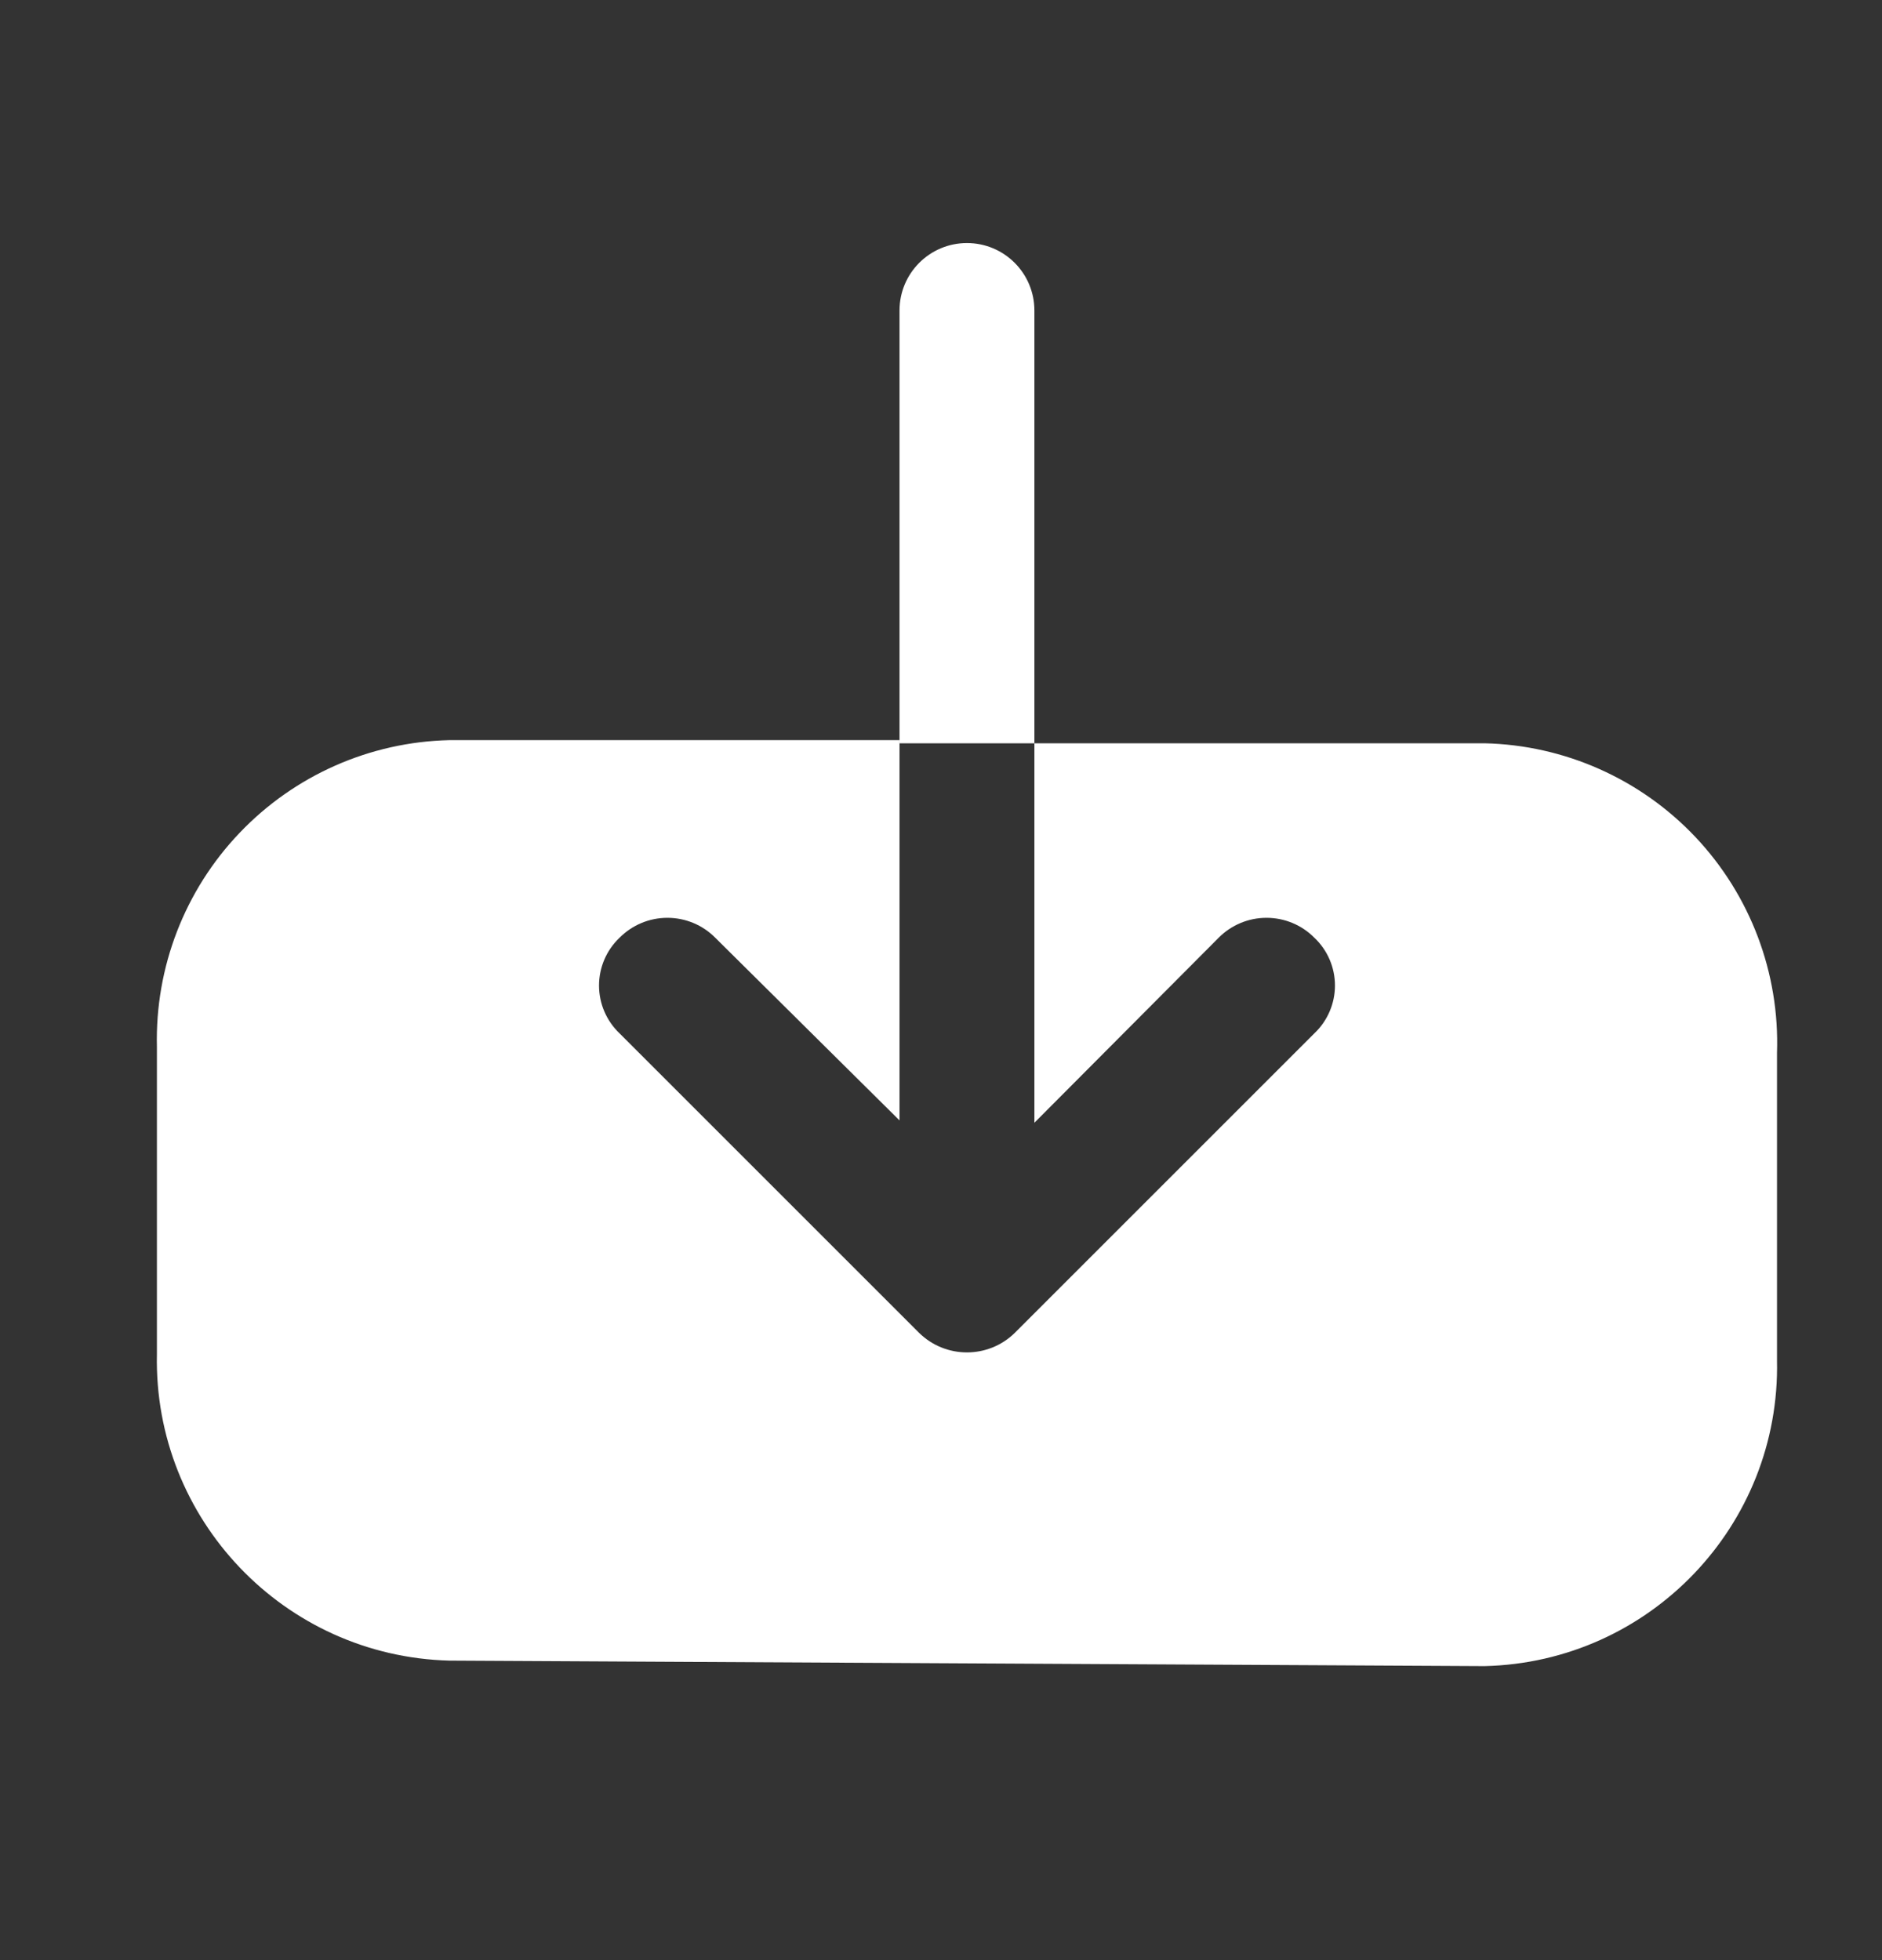 <svg width="24" height="25" viewBox="0 0 24 25" fill="none" xmlns="http://www.w3.org/2000/svg">
<rect x="0" y="0" width="24" height="25" fill="#333333" stroke="none"/>
<path d="M22.661 13.43V17.35C22.706 19.456 21.037 21.201 18.931 21.25L5.731 21.18C3.624 21.125 1.956 19.377 2.001 17.27V13.35C1.977 12.336 2.356 11.355 3.056 10.622C3.756 9.888 4.718 9.463 5.731 9.44H11.471V14.29L9.121 11.96C8.96 11.797 8.74 11.706 8.511 11.706C8.282 11.706 8.063 11.797 7.901 11.96C7.734 12.118 7.639 12.339 7.639 12.57C7.639 12.8 7.734 13.021 7.901 13.18L11.721 17C12.06 17.332 12.602 17.332 12.941 17L16.761 13.18C16.929 13.021 17.024 12.8 17.024 12.57C17.024 12.339 16.929 12.118 16.761 11.96C16.6 11.797 16.38 11.706 16.151 11.706C15.922 11.706 15.703 11.797 15.541 11.96L13.191 14.32V9.48H18.931C19.951 9.503 20.92 9.934 21.621 10.676C22.321 11.418 22.696 12.41 22.661 13.43Z" fill="white"/>
<path d="M13.191 3.96L13.191 9.48H11.471V3.96C11.471 3.485 11.856 3.1 12.331 3.1C12.806 3.1 13.191 3.485 13.191 3.96Z" fill="white"/>
</svg>
